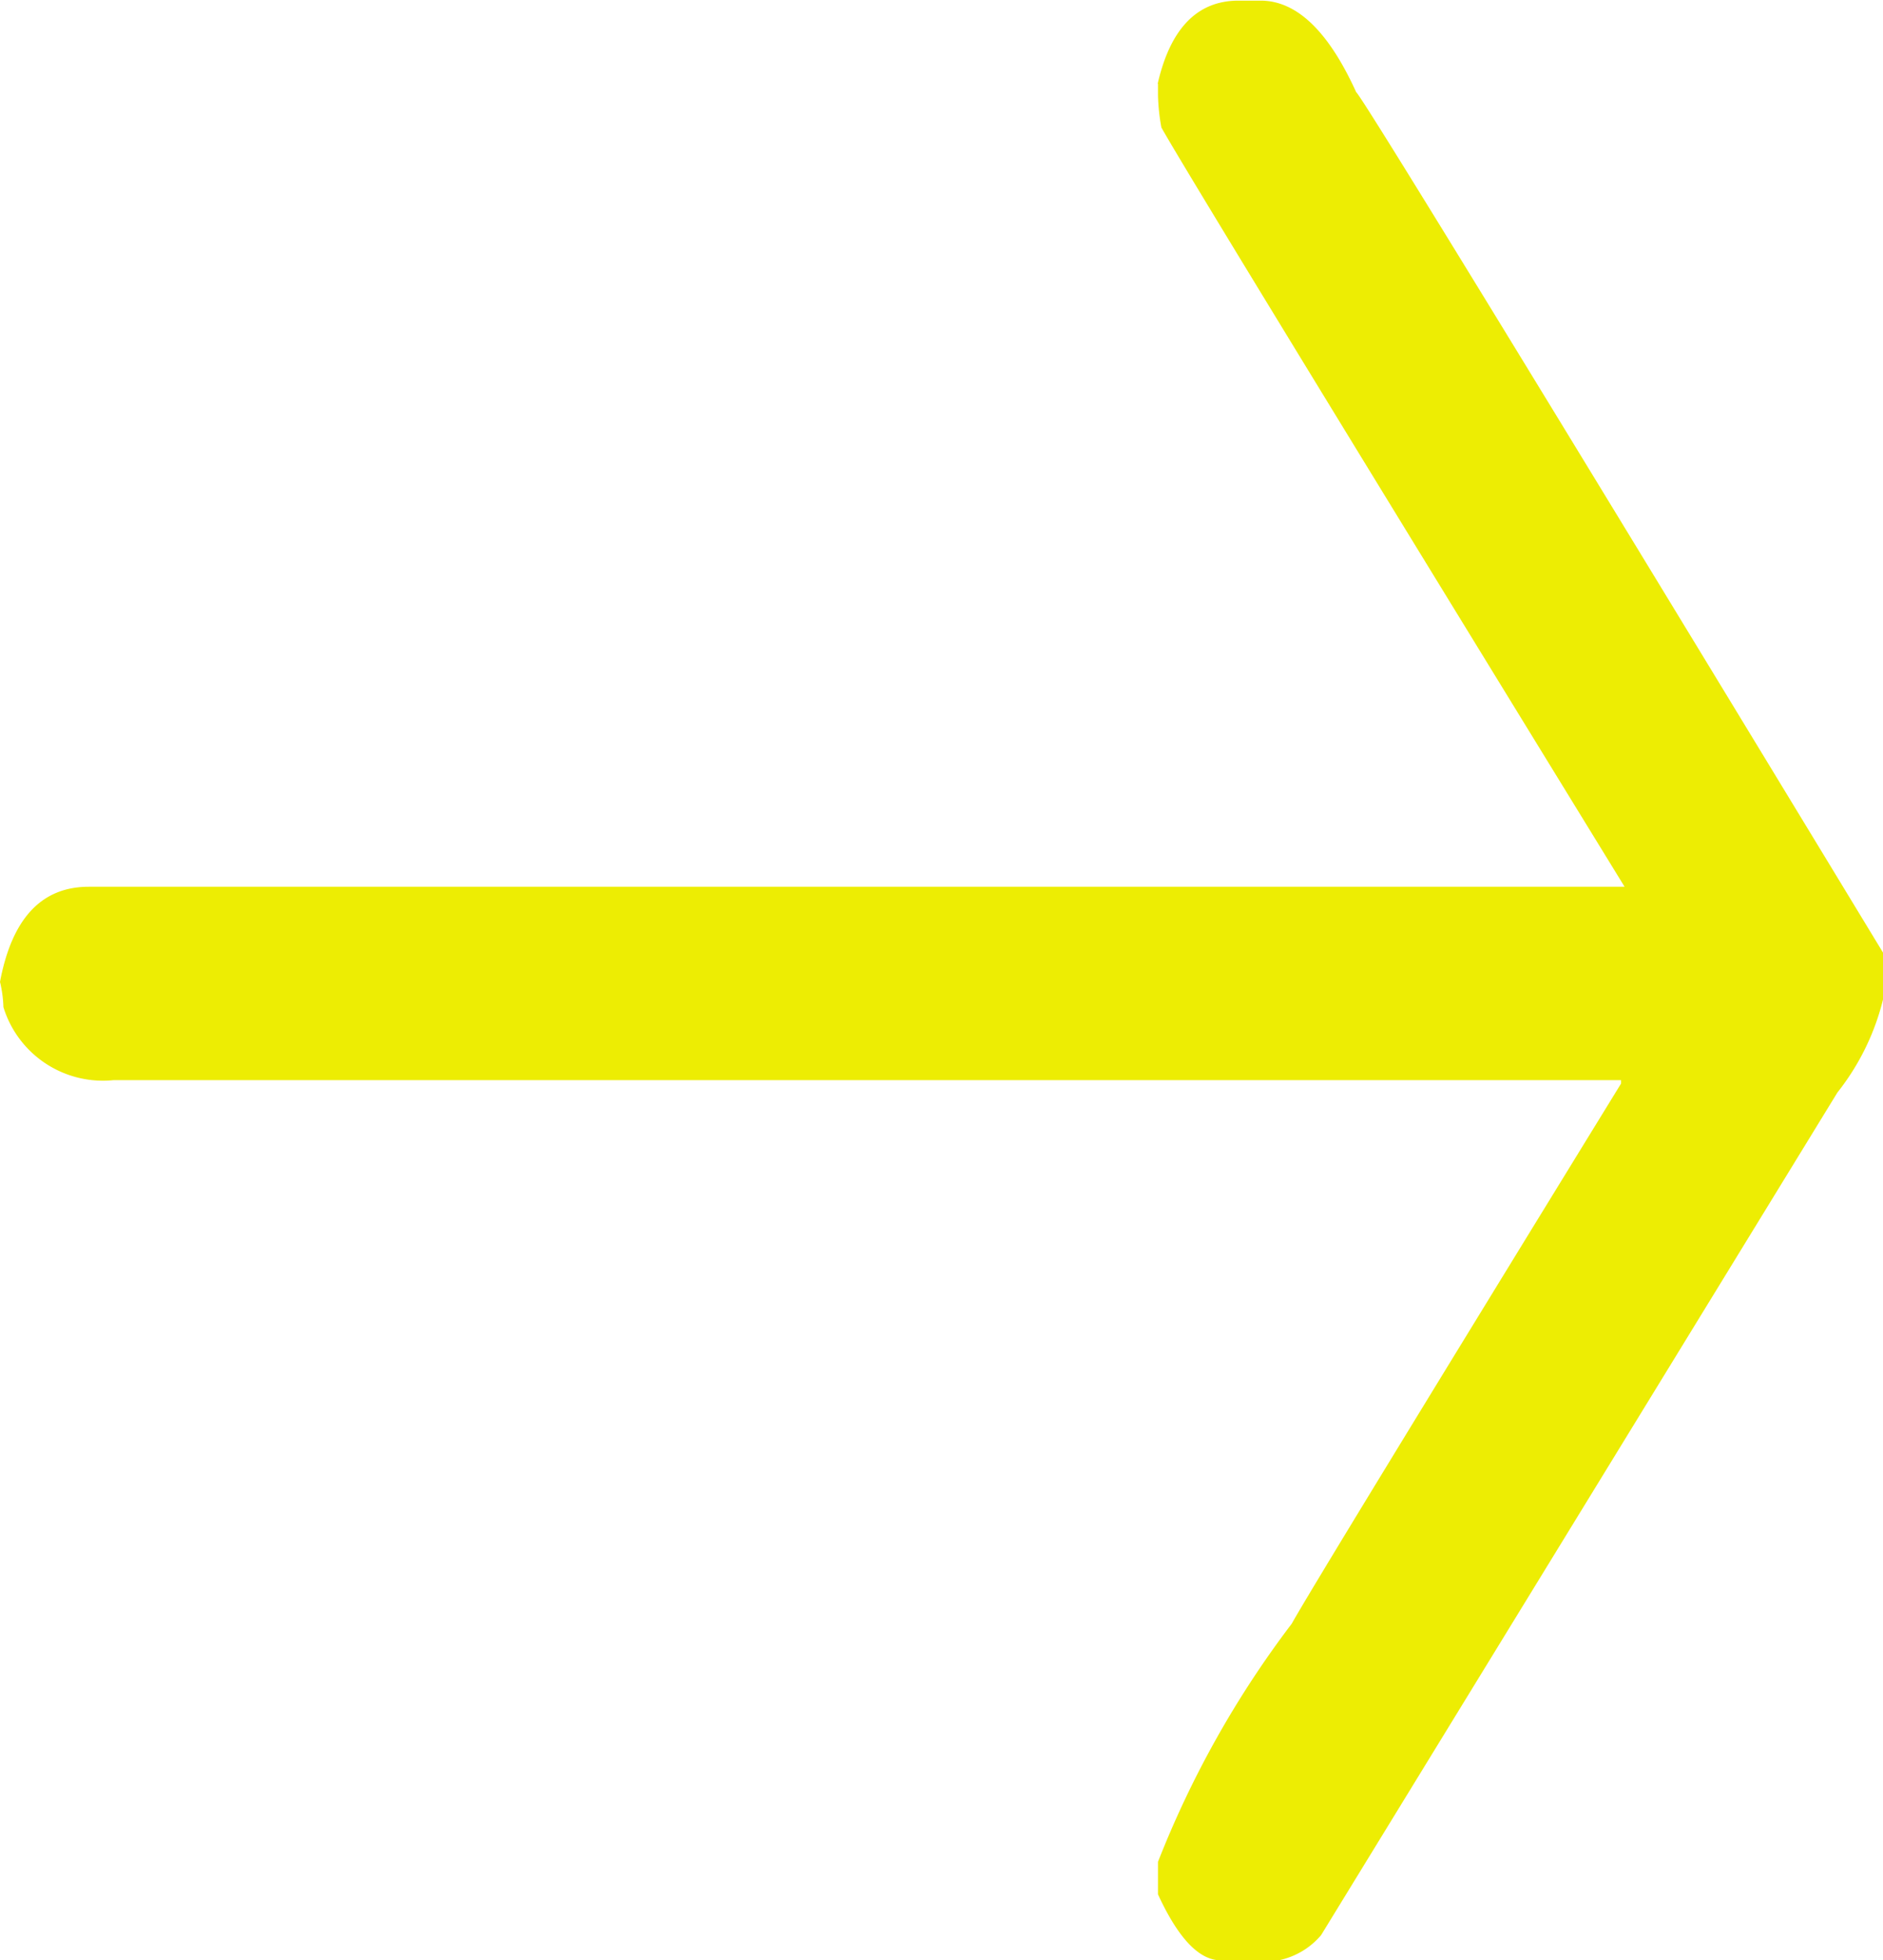 <svg xmlns="http://www.w3.org/2000/svg" width="14.952" height="15.557" viewBox="0 0 14.952 15.557">
  <path id="Path_75" data-name="Path 75" d="M421.76,511.885v.092a1.6,1.6,0,0,0,.027.258q.223.4,3.678,6.026H413.27q-.563,0-.705.755a.964.964,0,0,1,.027.2.827.827,0,0,0,.874.58h11.971v.027q-2.437,3.966-2.615,4.287A7.87,7.87,0,0,0,421.76,526v.258q.241.524.5.524h.456a.6.6,0,0,0,.339-.2l4.1-6.688a1.93,1.93,0,0,0,.366-.754v-.35q-4.134-6.808-4.187-6.835-.33-.727-.759-.727H422.4q-.492,0-.643.662" transform="translate(-412.565 -511.223)" fill="#eded03"/>
</svg>
